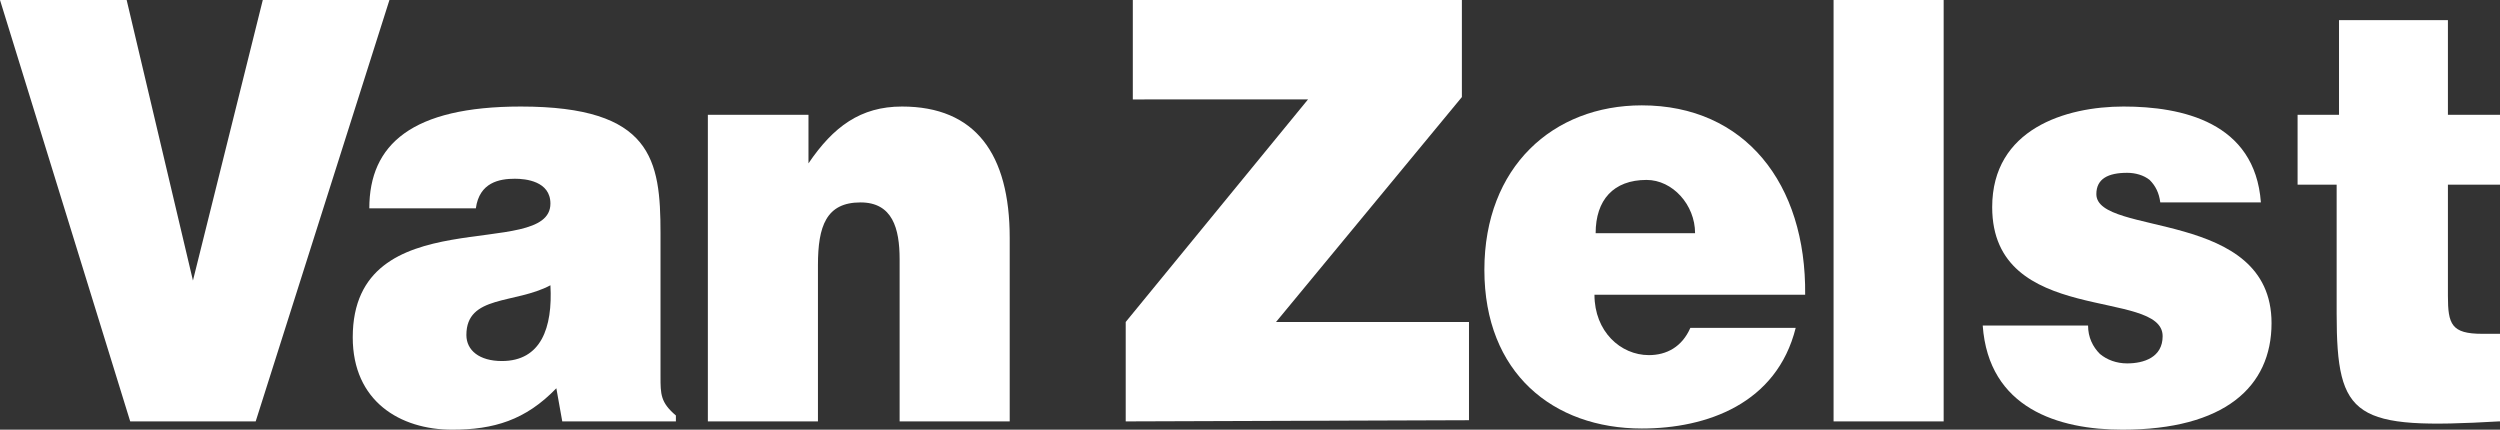 <?xml version="1.0" encoding="UTF-8"?>
<!-- Generator: Adobe Illustrator 24.1.1, SVG Export Plug-In . SVG Version: 6.00 Build 0)  -->
<svg xmlns="http://www.w3.org/2000/svg" xmlns:xlink="http://www.w3.org/1999/xlink" version="1.1" id="Layer_1" x="0px" y="0px" viewBox="0 0 211.2 36.3" style="enable-background:new 0 0 211.2 36.3;" xml:space="preserve">
<rect x="0" y="0" width="211.2" height="36.3" fill="#333333" stroke="none"/>
<style type="text/css">
	.st0{fill:#FFFFFF;}
</style>
<path class="st0" d="M253.5-11.8H-35.8h144.6H253.5z"></path>
<path class="st0" d="M0,0h10.7l5.6,23.7L22.2,0h10.7L21.6,35.6H11L0,0z"></path>
<path class="st0" d="M47.5,35.6L47,32.8c-2.6,2.7-5.3,3.5-8.8,3.5c-4.4,0-8.4-2.4-8.4-7.8c0-11.8,16.7-6.4,16.7-11.3  c0-1.9-2.1-2.1-3-2.1c-1.3,0-3,0.3-3.3,2.5h-9C31.2,12.2,34.8,9,44,9c11.1,0,11.8,4.5,11.8,10.7v12.1c0,1.5,0,2.2,1.3,3.3v0.5  L47.5,35.6L47.5,35.6z M46.5,24.1c-3,1.6-7.1,0.8-7.1,4.2c0,1.3,1.1,2.2,3,2.2C45.7,30.5,46.7,27.7,46.5,24.1L46.5,24.1z"></path>
<path class="st0" d="M59.8,9.7h8.5v4.1c2.1-3.1,4.4-4.8,7.9-4.8c6.2,0,9.1,4,9.1,11.1v15.5H76V21.9c0-2.6-0.6-4.8-3.3-4.8  c-2.9,0-3.6,2-3.6,5.3v13.2h-9.3V9.7z"></path>
<path class="st0" d="M95.1,35.6v-8.4l15.4-18.8H95.7V0h27.8v8.2l-15.7,19h16.3v8.3L95.1,35.6L95.1,35.6z"></path>
<path class="st0" d="M134.7,24.9c0,3.1,2.2,5.1,4.6,5.1c1.5,0,2.8-0.7,3.5-2.3h8.9c-1.6,6.4-7.5,8.5-13,8.5  c-7.5,0-13.3-4.7-13.3-13.4s5.8-13.9,13.3-13.9c8.7,0,13.9,6.6,13.8,16H134.7z M143.2,19.7c0-2.4-1.9-4.5-4.1-4.5  c-2.8,0-4.3,1.7-4.3,4.5H143.2z"></path>
<path class="st0" d="M154.9,0h9.3v35.6h-9.3V0z"></path>
<path class="st0" d="M176.4,27.5c0,1,0.4,1.8,1,2.4c0.6,0.5,1.4,0.8,2.3,0.8c1.4,0,3-0.5,3-2.3c0-4.1-14.4-0.8-14.4-10.9  c0-6.6,6.2-8.5,11.1-8.5c4.9,0,11.1,1.3,11.6,8.1h-8.5c-0.1-0.8-0.4-1.4-0.9-1.9c-0.5-0.4-1.2-0.6-1.9-0.6c-1.6,0-2.6,0.5-2.6,1.8  c0,3.6,14.8,1.2,14.8,10.9c0,5.4-4,9-12.6,9c-5.4,0-11.3-1.8-11.8-8.8H176.4z"></path>
<path class="st0" d="M211.1,35.6c-12.2,0.7-13.7-0.2-13.7-9.1V15.6h-3.3V9.7h3.5v-8h9.2v8h4.5v5.9h-4.5V25c0,2.4,0.3,3.2,2.9,3.2  h1.5V35.6z"></path>
</svg>
